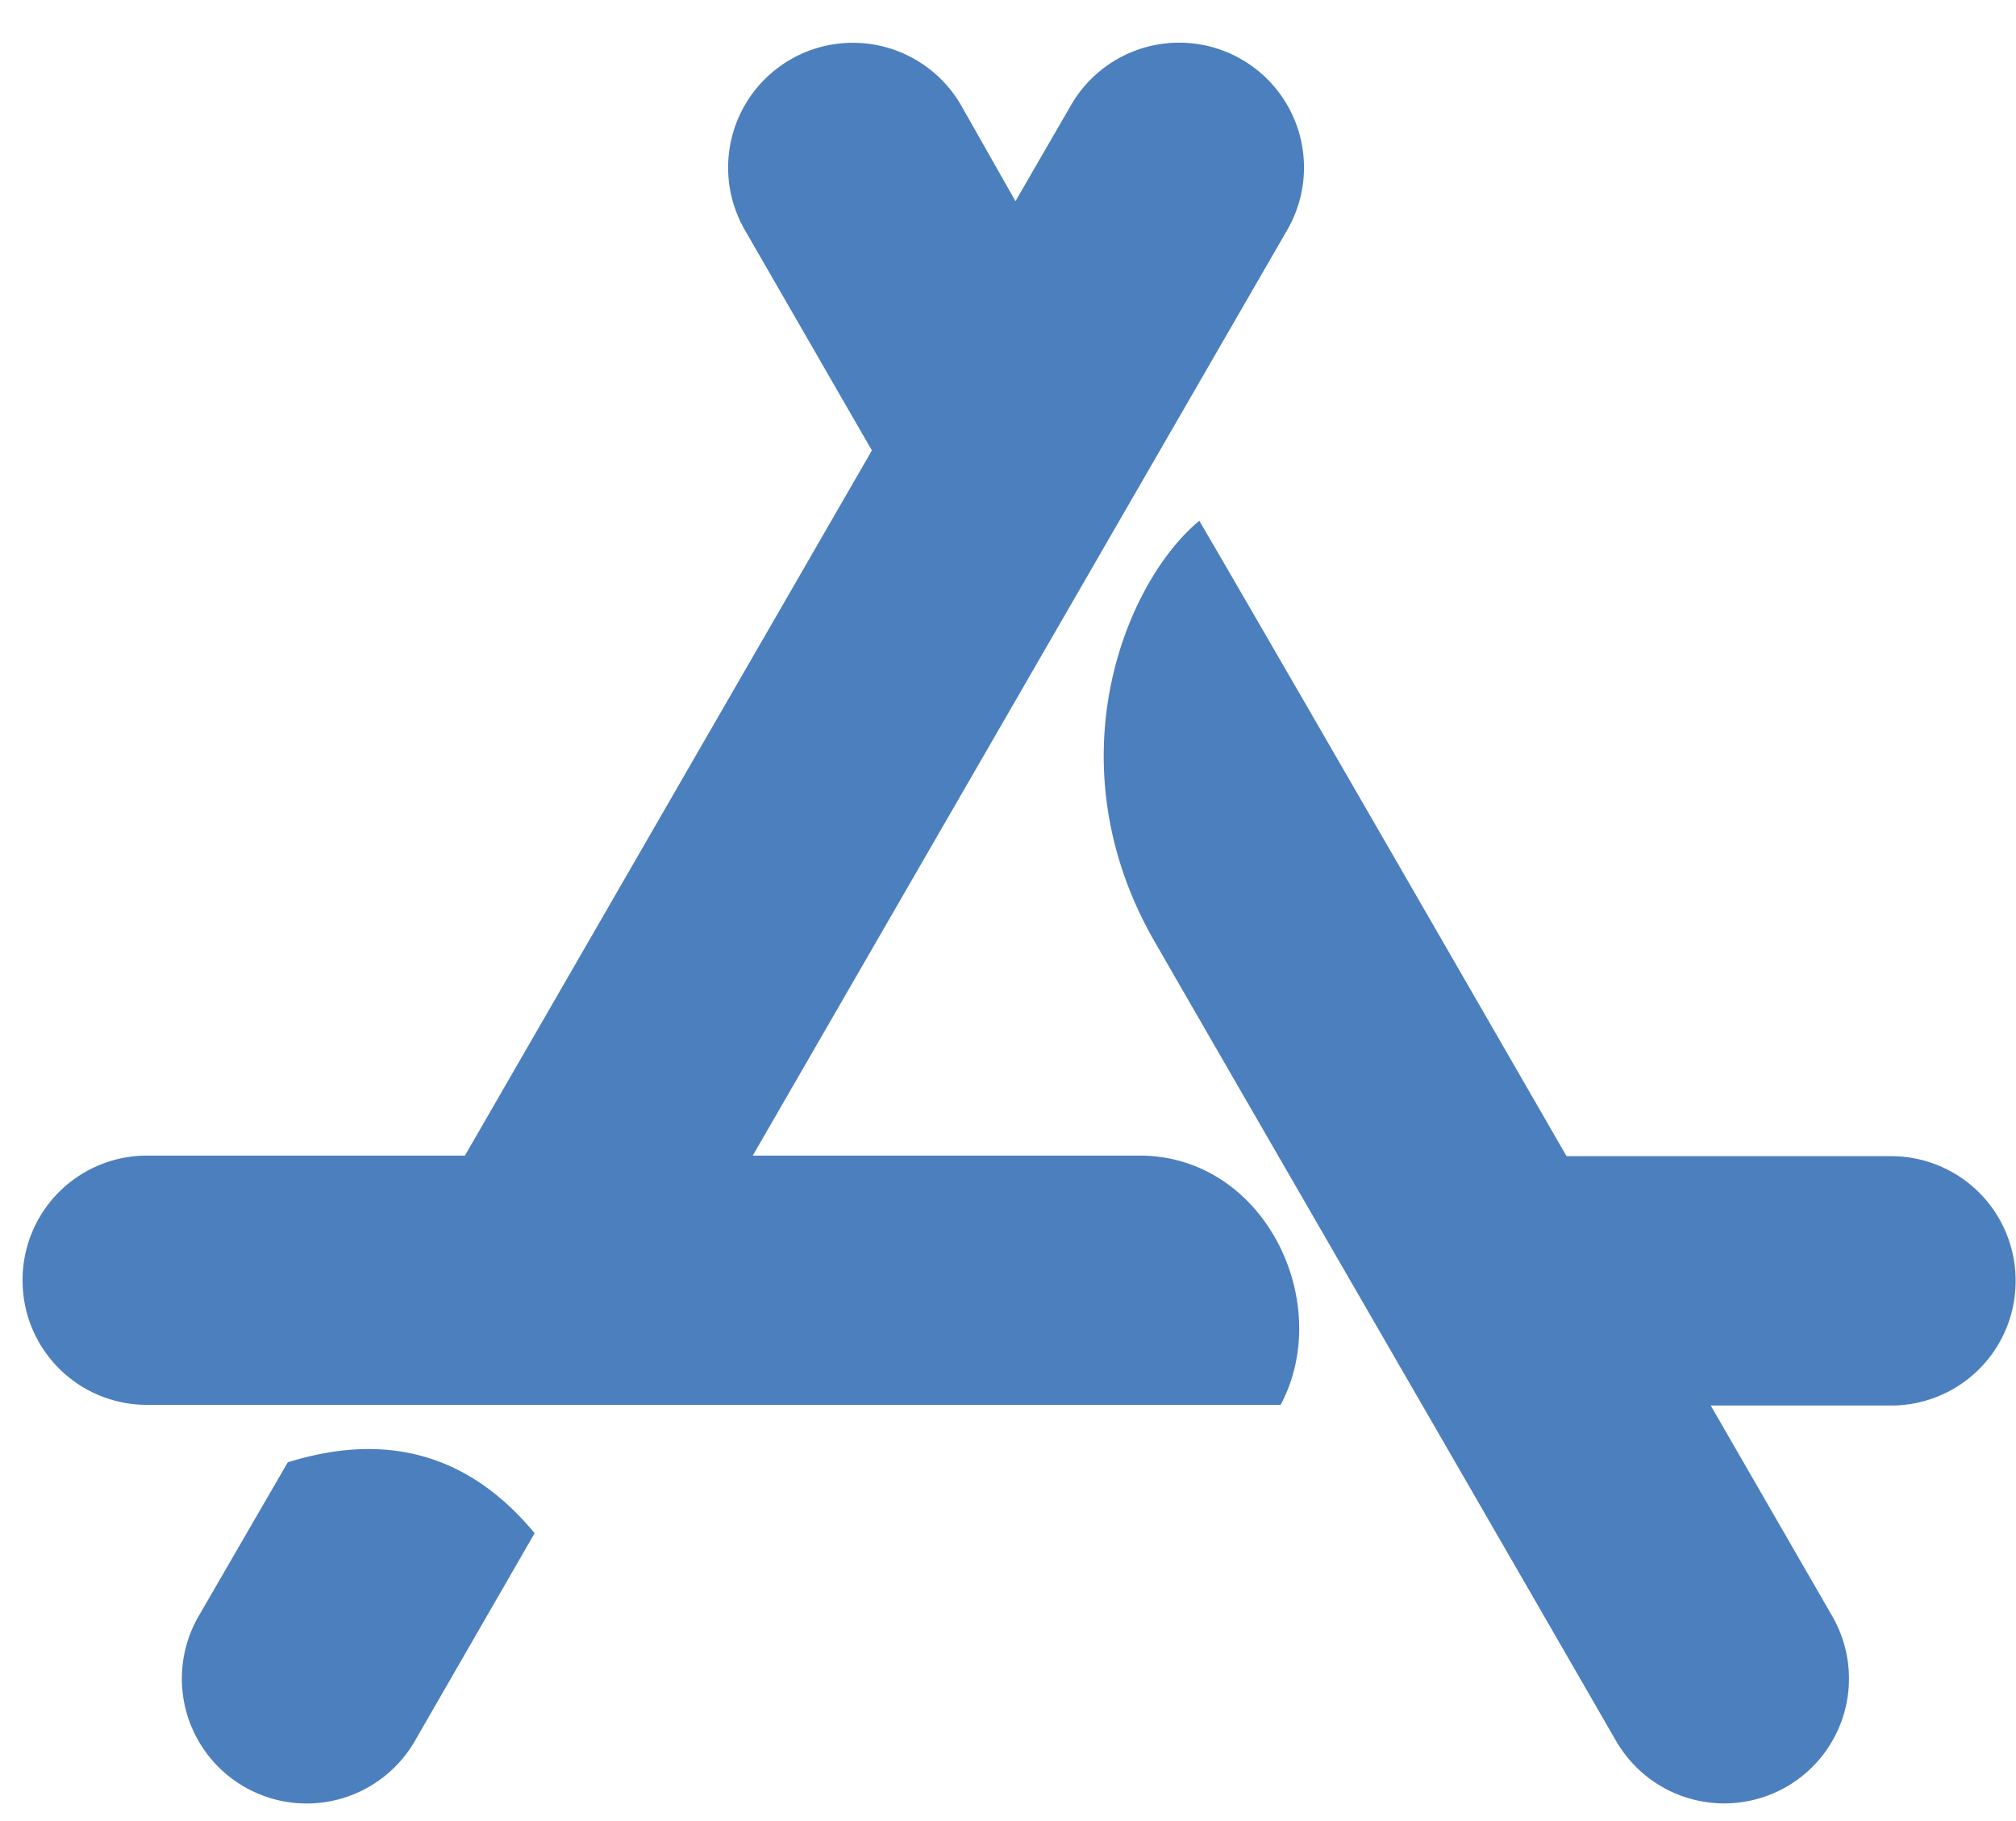 <svg xmlns="http://www.w3.org/2000/svg" width="31" height="28" viewBox="0 0 31 28"><g><g><path fill="#4c7fbd" d="M24.089 17.777c-2.509-4.35-4.388-7.61-5.647-9.77-1.136.939-2.283 3.72-.676 6.491 1.569 2.725 3.937 6.812 7.084 12.27.536.921 1.7 1.231 2.621.705.921-.535 1.231-1.7.705-2.621l-1.87-3.241h2.772a1.913 1.913 0 0 0 1.916-1.917 1.913 1.913 0 0 0-1.916-1.917zM4.425 22.484l-1.372 2.368a1.919 1.919 0 1 0 3.326 1.917l1.842-3.195c-.996-1.202-2.255-1.569-3.796-1.09zM14.778 1.618a1.921 1.921 0 0 0-2.62-.705c-.922.535-1.232 1.7-.706 2.621l1.955 3.392-6.258 10.842H2.264a1.913 1.913 0 0 0-1.917 1.917c0 1.061.855 1.916 1.917 1.916h17.428c.836-1.569-.244-3.833-2.17-3.833h-5.947l8.22-14.234a1.919 1.919 0 1 0-3.326-1.917l-.854 1.476z"/></g></g></svg>